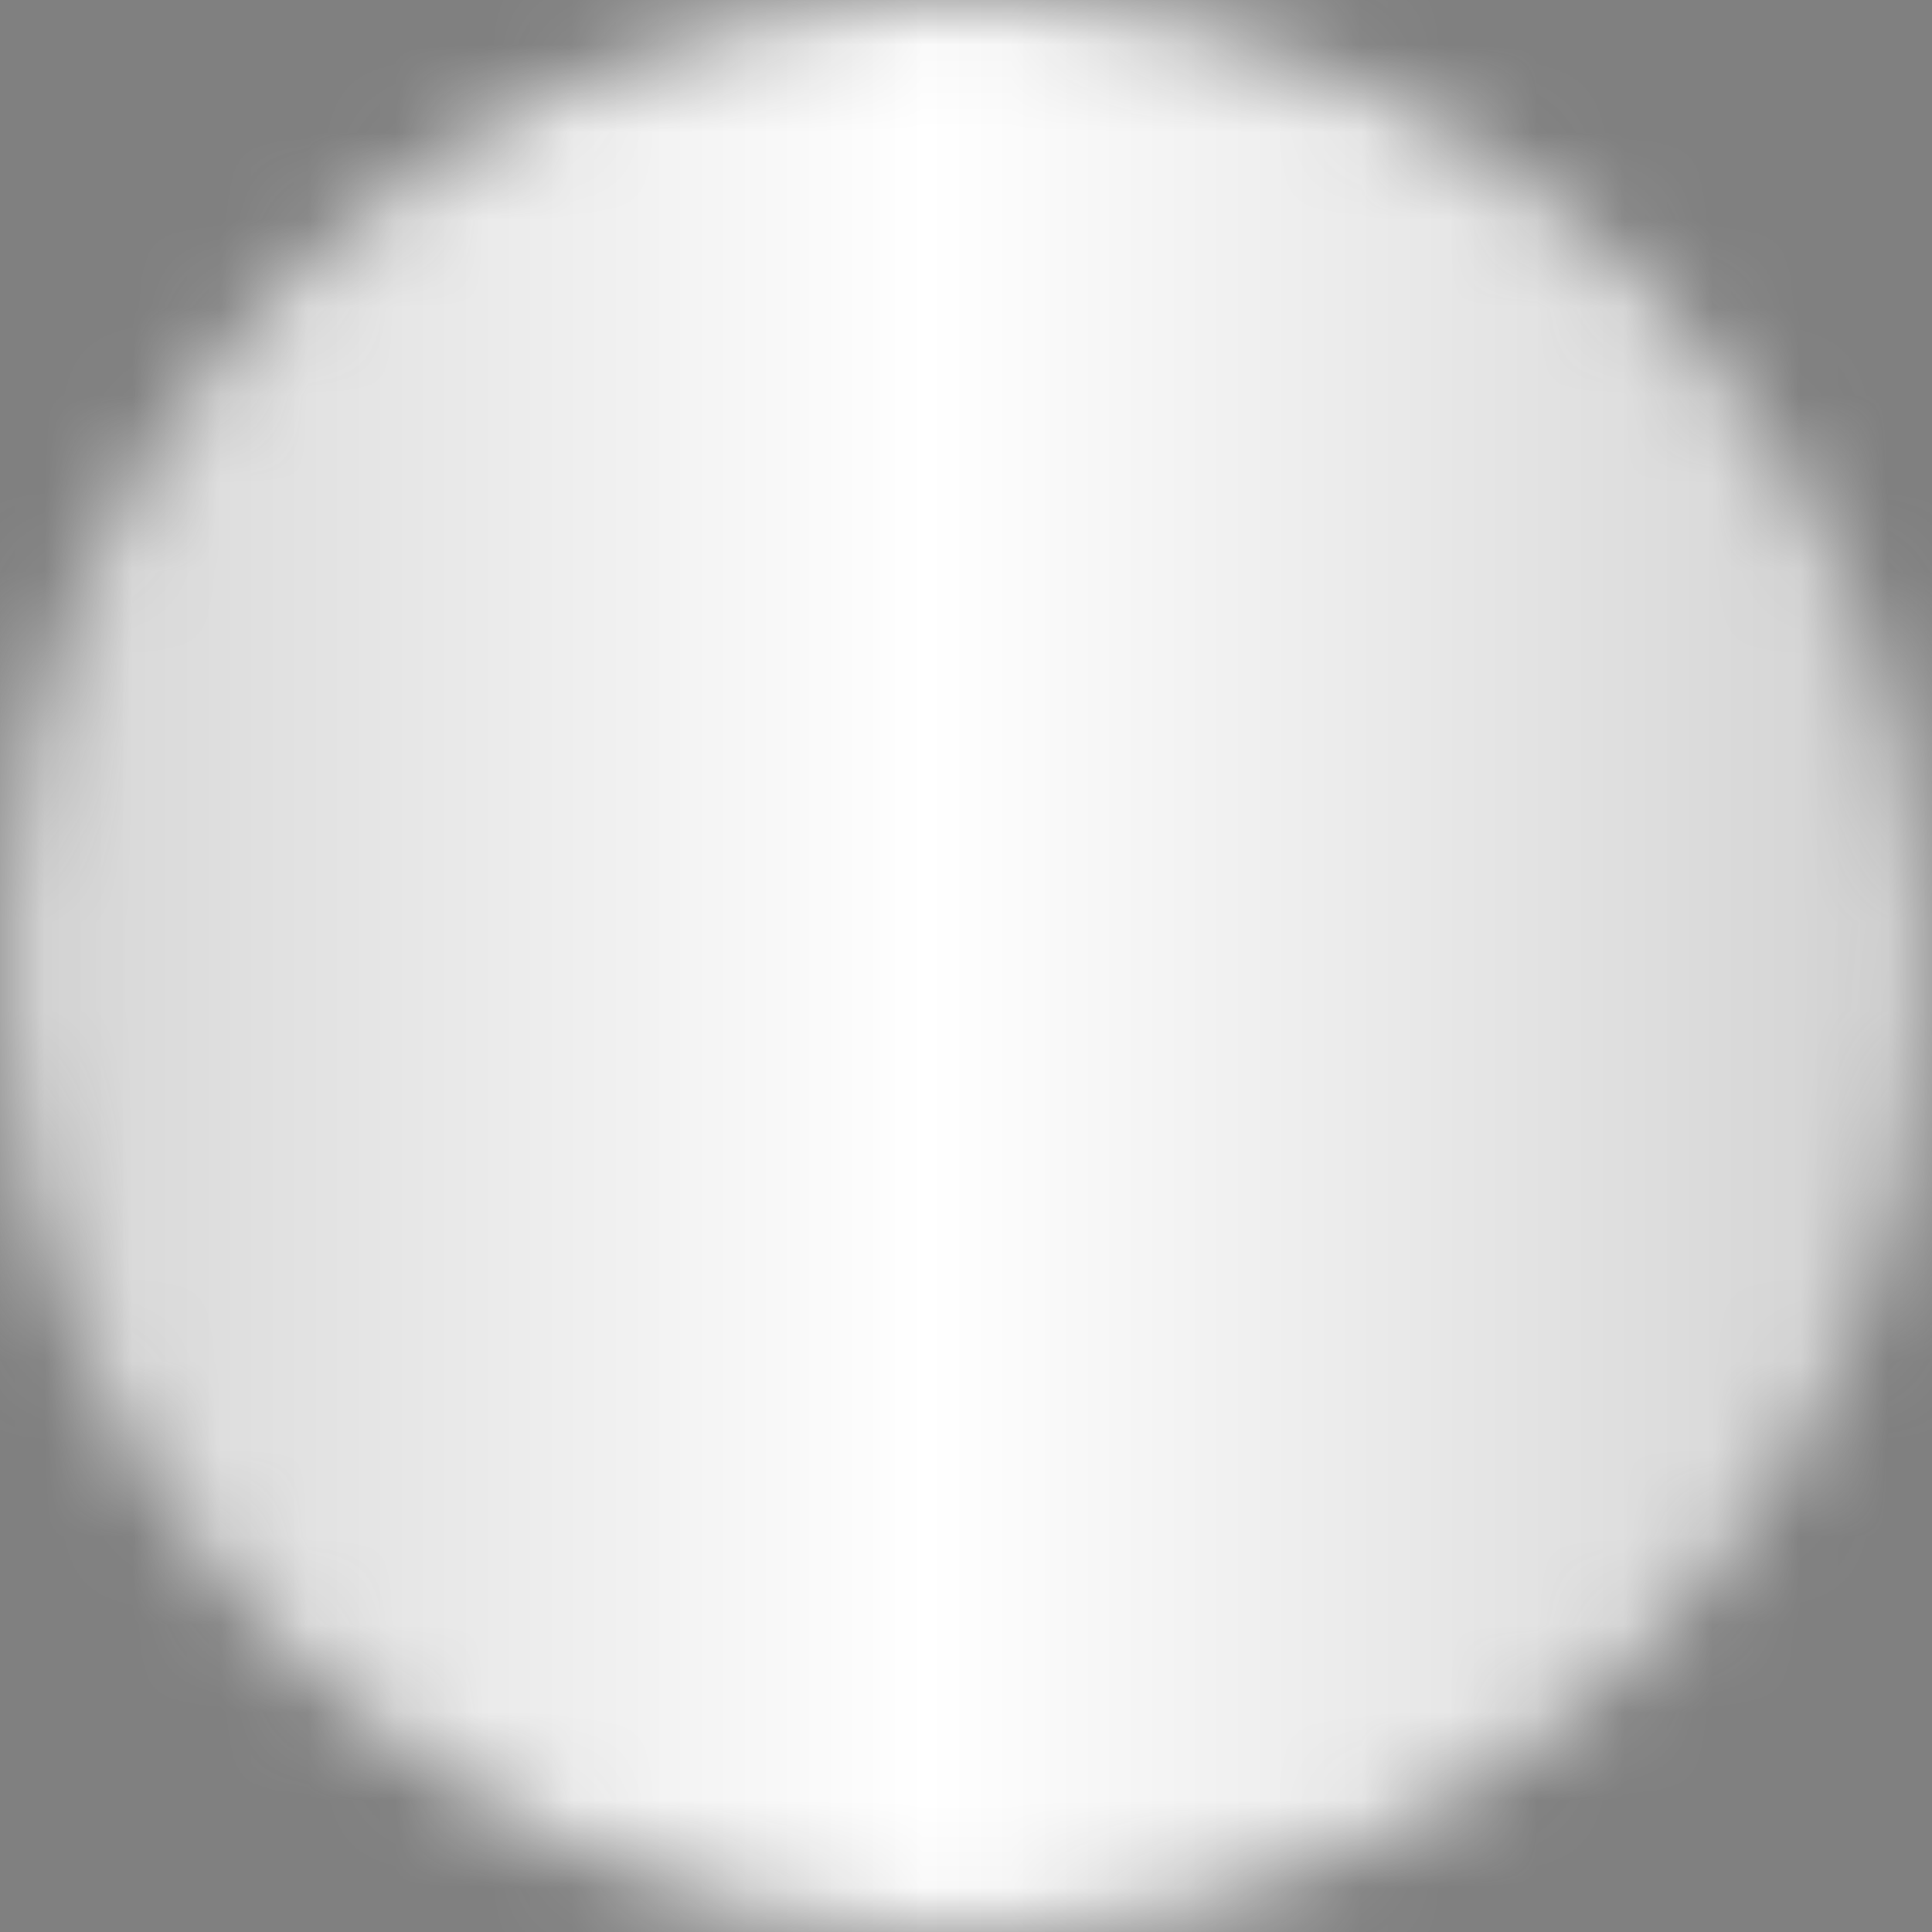 <?xml version="1.0" encoding="UTF-8"?> <svg xmlns="http://www.w3.org/2000/svg" width="22" height="22" viewBox="0 0 22 22" fill="none"><rect x="0" y="0" width="22" height="22" fill="#808080" stroke="none"/><mask id="mask0_1561_2248" style="mask-type:luminance" maskUnits="userSpaceOnUse" x="0" y="0" width="22" height="22"><path d="M11 21C16.523 21 21 16.523 21 11C21 5.477 16.523 1 11 1C5.477 1 1 5.477 1 11C1 16.523 5.477 21 11 21Z" fill="white" stroke="white" stroke-width="2" stroke-linejoin="round"></path><path d="M9 11V7.536L12 9.268L15 11L12 12.732L9 14.464V11Z" fill="black" stroke="black" stroke-width="2" stroke-linejoin="round"></path></mask><g mask="url(#mask0_1561_2248)"><path d="M-1 -1H23V23H-1V-1Z" fill="white"></path><path d="M-1 -1H23V23H-1V-1Z" fill="url(#paint0_linear_1561_2248)" fill-opacity="0.2"></path></g><defs><linearGradient id="paint0_linear_1561_2248" x1="-1.905" y1="11.001" x2="23.015" y2="11.001" gradientUnits="userSpaceOnUse"><stop></stop><stop offset="0.5" stop-color="white"></stop><stop offset="1"></stop></linearGradient></defs></svg> 